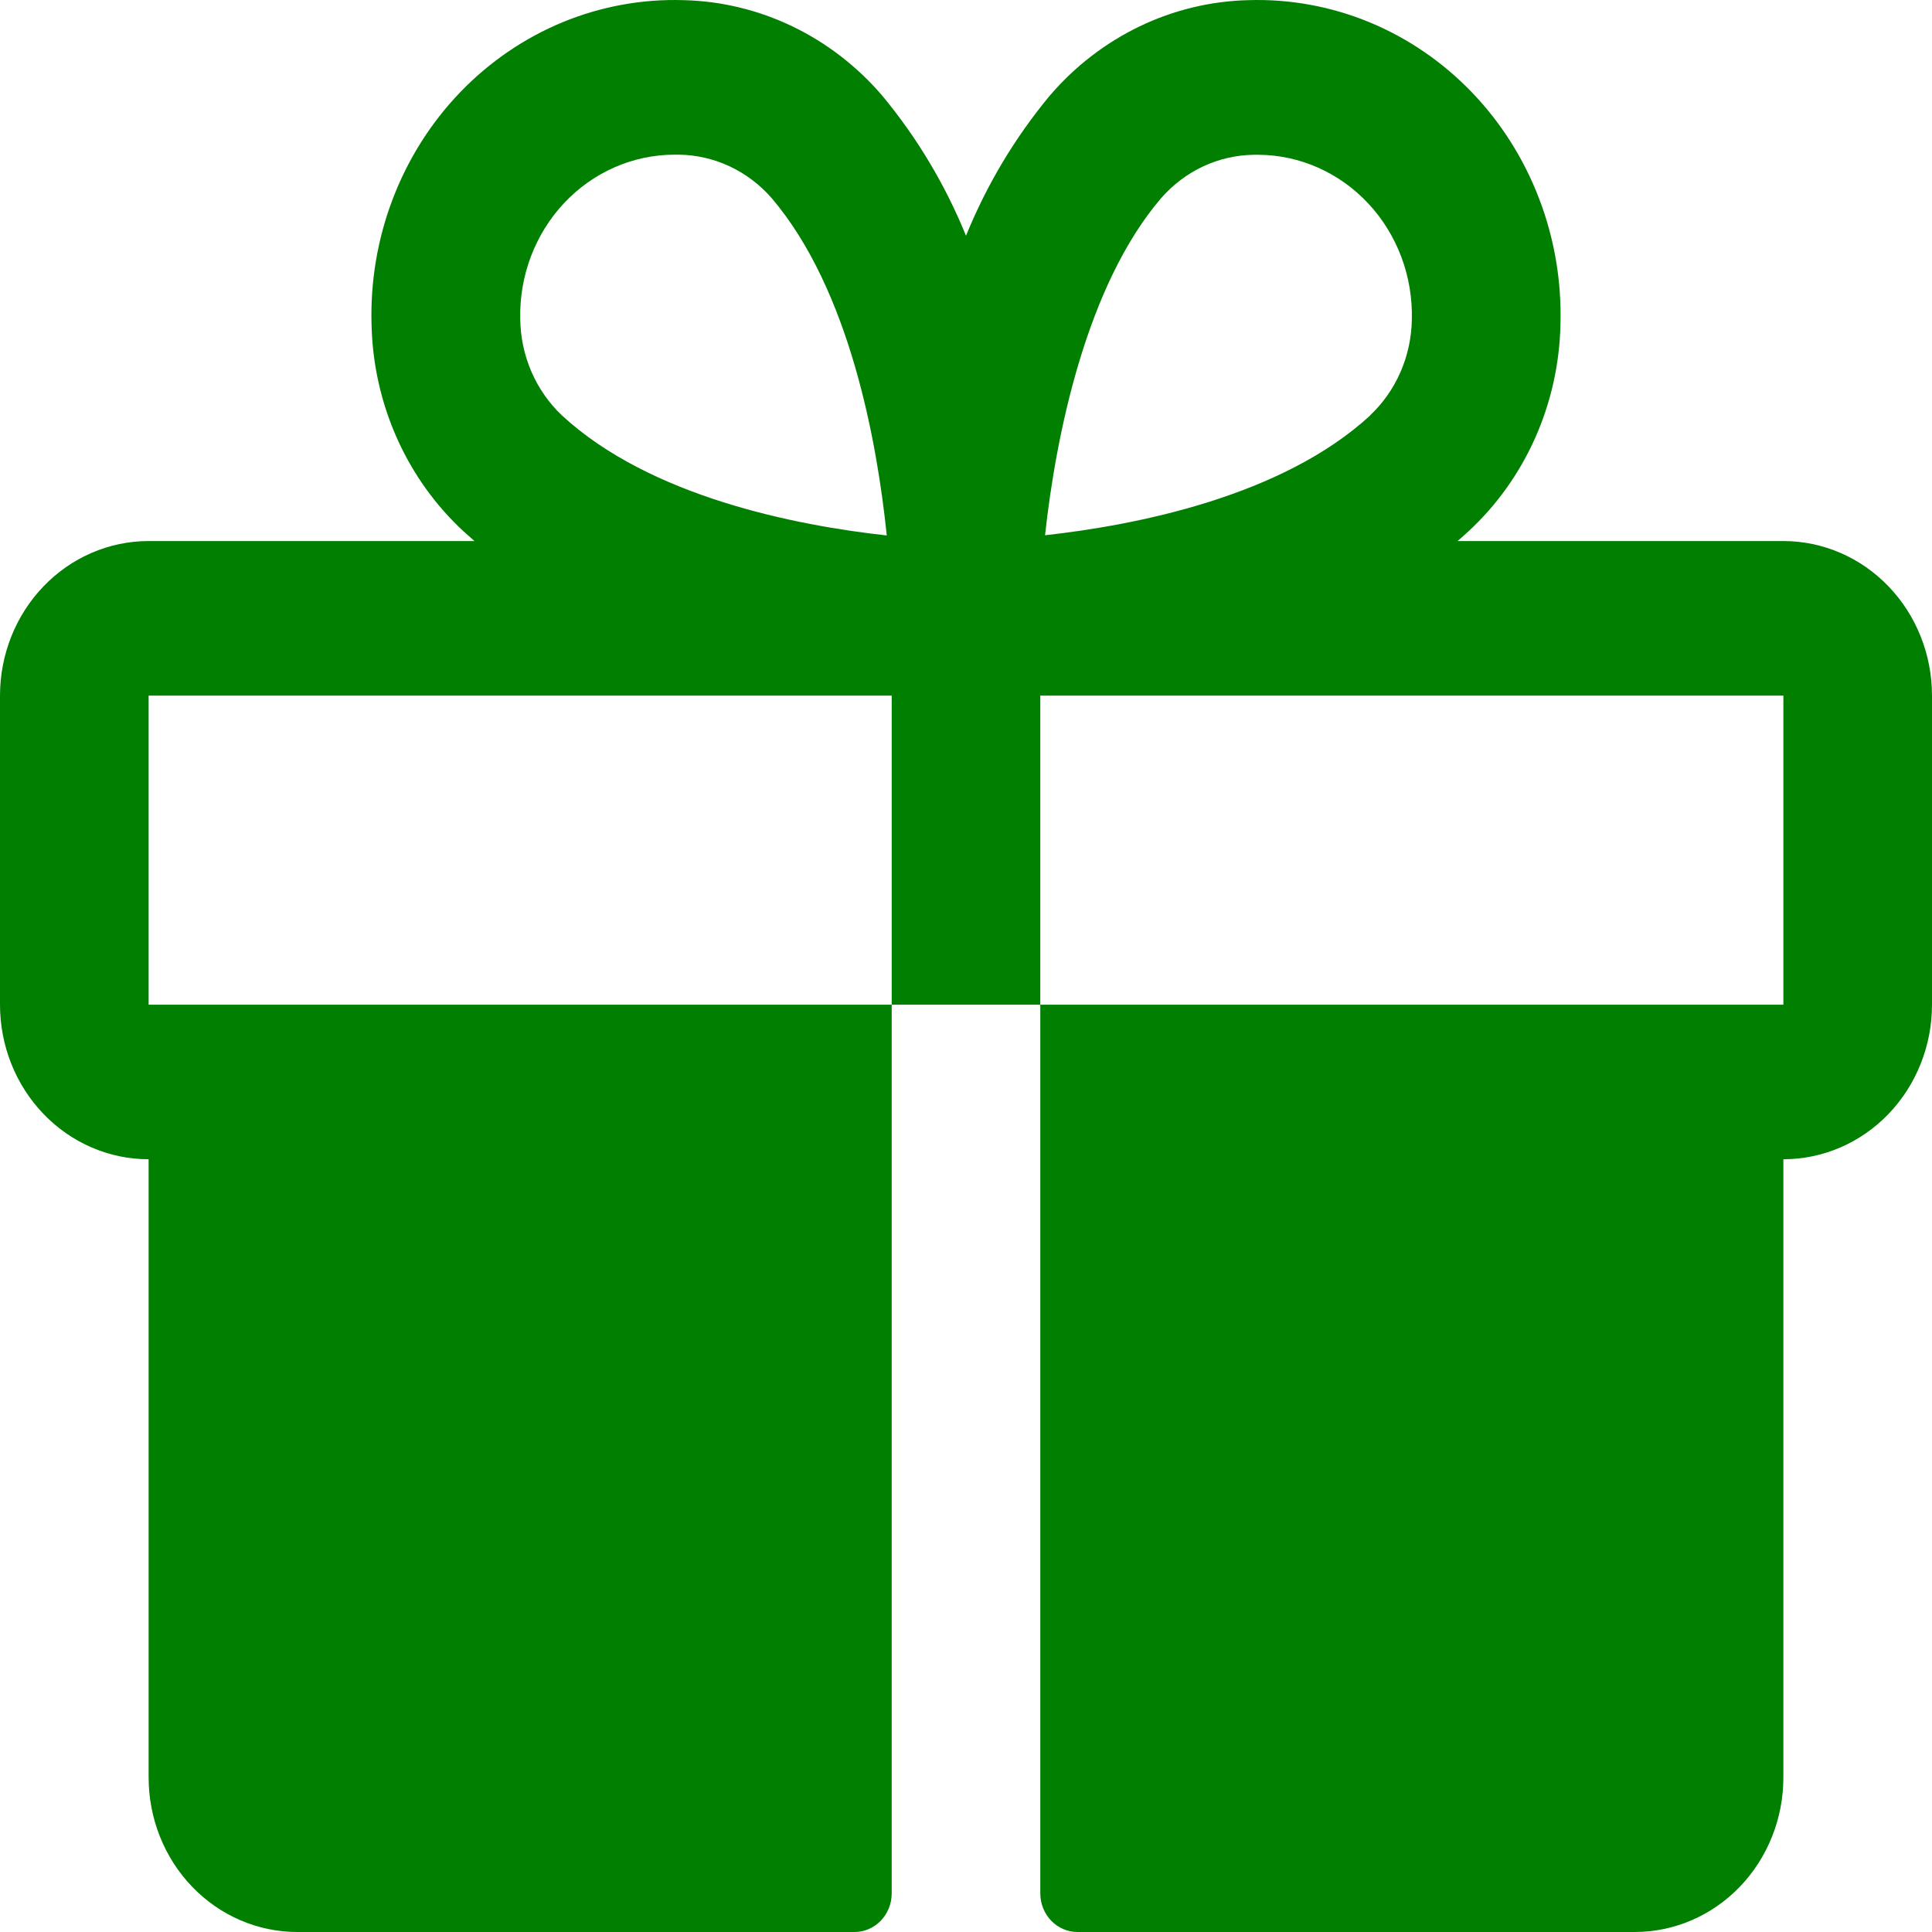 <svg width="68" height="68" viewBox="0 0 68 68" fill="none" xmlns="http://www.w3.org/2000/svg">
<path d="M62.769 19.043H51.301C51.428 18.931 51.559 18.822 51.683 18.703C52.676 17.786 53.476 16.666 54.034 15.412C54.591 14.158 54.894 12.799 54.923 11.418C54.966 9.907 54.712 8.403 54.175 6.999C53.639 5.594 52.833 4.318 51.805 3.249C50.778 2.181 49.551 1.341 48.201 0.783C46.85 0.226 45.404 -0.039 43.952 0.005C42.623 0.035 41.315 0.349 40.109 0.929C38.903 1.509 37.825 2.341 36.942 3.374C35.721 4.846 34.728 6.507 34 8.297C33.272 6.507 32.279 4.846 31.058 3.374C30.175 2.341 29.097 1.509 27.891 0.929C26.685 0.349 25.377 0.035 24.049 0.005C22.596 -0.039 21.15 0.226 19.799 0.783C18.449 1.341 17.222 2.181 16.195 3.249C15.167 4.318 14.361 5.594 13.825 6.999C13.288 8.403 13.034 9.907 13.077 11.418C13.106 12.799 13.409 14.158 13.966 15.412C14.524 16.666 15.324 17.786 16.317 18.703C16.441 18.816 16.572 18.924 16.699 19.043H5.231C3.843 19.043 2.513 19.616 1.532 20.637C0.551 21.657 0 23.04 0 24.483V35.362C0 36.805 0.551 38.188 1.532 39.209C2.513 40.229 3.843 40.802 5.231 40.802V62.56C5.231 64.003 5.782 65.387 6.763 66.407C7.744 67.427 9.074 68 10.461 68H30.077C30.424 68 30.756 67.857 31.002 67.602C31.247 67.347 31.385 67.001 31.385 66.64V35.362H5.231V24.483H31.385V35.362H36.615V24.483H62.769V35.362H36.615V66.64C36.615 67.001 36.753 67.347 36.998 67.602C37.244 67.857 37.576 68 37.923 68H57.538C58.926 68 60.256 67.427 61.237 66.407C62.218 65.387 62.769 64.003 62.769 62.56V40.802C64.156 40.802 65.487 40.229 66.468 39.209C67.449 38.188 68 36.805 68 35.362V24.483C68 23.04 67.449 21.657 66.468 20.637C65.487 19.616 64.156 19.043 62.769 19.043ZM19.782 14.624C19.325 14.193 18.958 13.669 18.705 13.084C18.452 12.499 18.318 11.866 18.311 11.224C18.294 10.472 18.422 9.725 18.687 9.025C18.952 8.325 19.348 7.688 19.853 7.15C20.358 6.611 20.961 6.183 21.627 5.89C22.293 5.598 23.008 5.446 23.731 5.444H23.892C24.508 5.451 25.117 5.591 25.68 5.854C26.242 6.117 26.747 6.499 27.161 6.974C29.904 10.197 30.871 15.542 31.211 18.846C28.021 18.496 22.885 17.49 19.782 14.624ZM48.224 14.624C45.122 17.48 39.973 18.486 36.782 18.839C37.171 15.266 38.25 10.034 40.865 6.978C41.279 6.502 41.784 6.121 42.346 5.857C42.909 5.594 43.518 5.455 44.135 5.448H44.295C45.018 5.452 45.733 5.607 46.398 5.903C47.062 6.199 47.664 6.629 48.166 7.17C48.669 7.71 49.063 8.35 49.325 9.051C49.587 9.751 49.712 10.499 49.692 11.251C49.682 11.888 49.545 12.516 49.292 13.097C49.038 13.677 48.673 14.197 48.218 14.624H48.224Z" fill="#017F01"/>
</svg>
